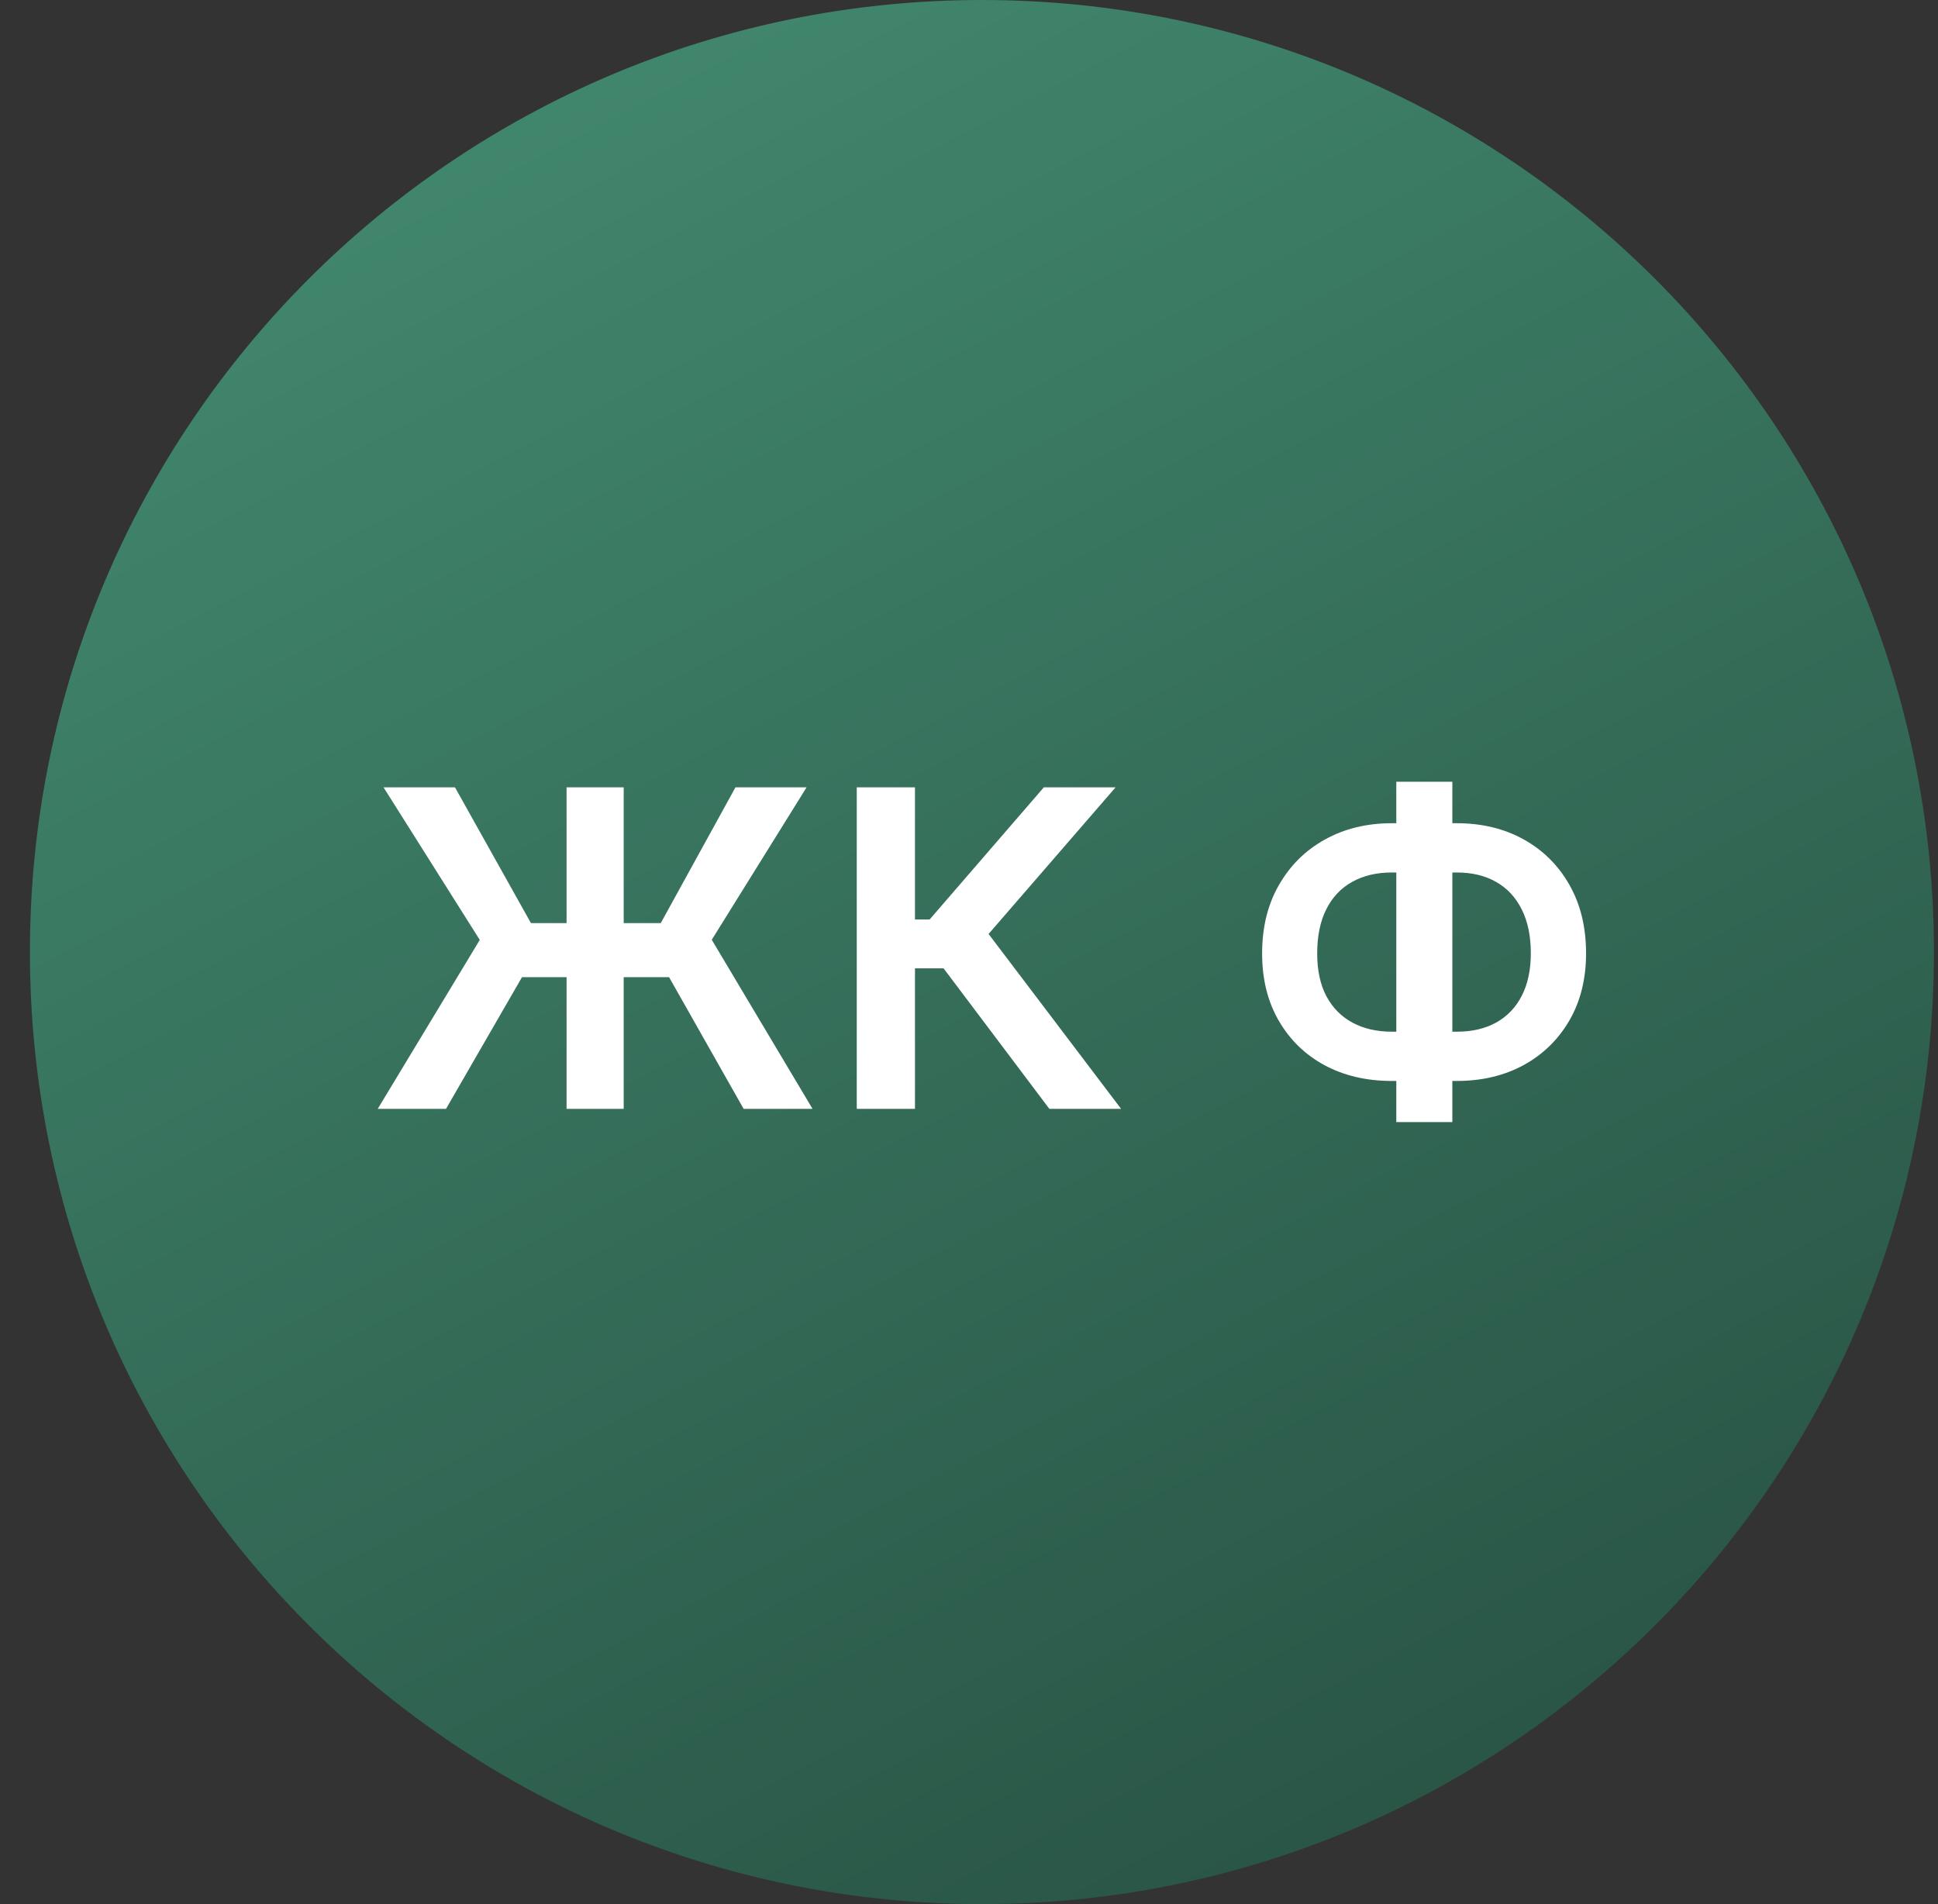 <svg width="57" height="56" viewBox="0 0 57 56" fill="none" xmlns="http://www.w3.org/2000/svg">
<rect x="0" y="0" width="57" height="56" fill="#333333" stroke="none"/>
<g clip-path="url(#clip0_4761_877)">
<path d="M56.88 28C56.88 12.536 44.344 0 28.88 0C13.416 0 0.88 12.536 0.88 28C0.88 43.464 13.416 56 28.88 56C44.344 56 56.88 43.464 56.88 28Z" fill="url(#paint0_linear_4761_877)"/>
<path d="M40.934 24.211H42.845C43.584 24.211 44.239 24.369 44.812 24.686C45.384 25.003 45.834 25.45 46.16 26.025C46.486 26.598 46.649 27.269 46.649 28.038C46.649 28.789 46.486 29.446 46.16 30.009C45.834 30.572 45.384 31.011 44.812 31.325C44.239 31.636 43.584 31.791 42.845 31.791H40.934C40.192 31.791 39.534 31.637 38.958 31.329C38.386 31.019 37.936 30.582 37.61 30.018C37.284 29.455 37.121 28.797 37.121 28.043C37.121 27.273 37.285 26.602 37.615 26.03C37.944 25.454 38.395 25.008 38.967 24.691C39.543 24.371 40.198 24.211 40.934 24.211ZM40.934 25.66C40.485 25.66 40.095 25.753 39.766 25.938C39.44 26.119 39.187 26.387 39.009 26.741C38.83 27.095 38.741 27.529 38.741 28.043C38.741 28.535 38.83 28.952 39.009 29.294C39.19 29.635 39.446 29.895 39.775 30.074C40.105 30.252 40.491 30.342 40.934 30.342H42.85C43.296 30.342 43.681 30.252 44.004 30.074C44.33 29.892 44.581 29.631 44.756 29.289C44.935 28.944 45.024 28.527 45.024 28.038C45.024 27.53 44.935 27.099 44.756 26.745C44.581 26.392 44.33 26.122 44.004 25.938C43.681 25.753 43.296 25.66 42.85 25.66H40.934ZM42.716 22.992V33.001H41.068V22.992H42.716Z" fill="white"/>
<path d="M30.863 32.611L27.752 28.479H26.911V32.611H25.199V23.156H26.911V27.043H27.341L30.701 23.156H32.811L29.076 27.468L32.973 32.611H30.863Z" fill="white"/>
<path d="M18.344 23.156V32.611H16.664V23.156H18.344ZM11.11 32.611L14.111 27.643L11.281 23.156H13.382L15.616 27.149H19.434L21.631 23.156H23.723L20.934 27.639L23.898 32.611H21.871L19.678 28.738H15.353L13.118 32.611H11.11Z" fill="white"/>
</g>
<defs>
<linearGradient id="paint0_linear_4761_877" x1="16.748" y1="6.91513e-07" x2="49.451" y2="62.72" gradientUnits="userSpaceOnUse">
<stop stop-color="#41886E"/>
<stop offset="1" stop-color="#254B3E"/>
</linearGradient>
<clipPath id="clip0_4761_877">
<rect width="56" height="56" fill="white" transform="translate(0.88)"/>
</clipPath>
</defs>
</svg>
